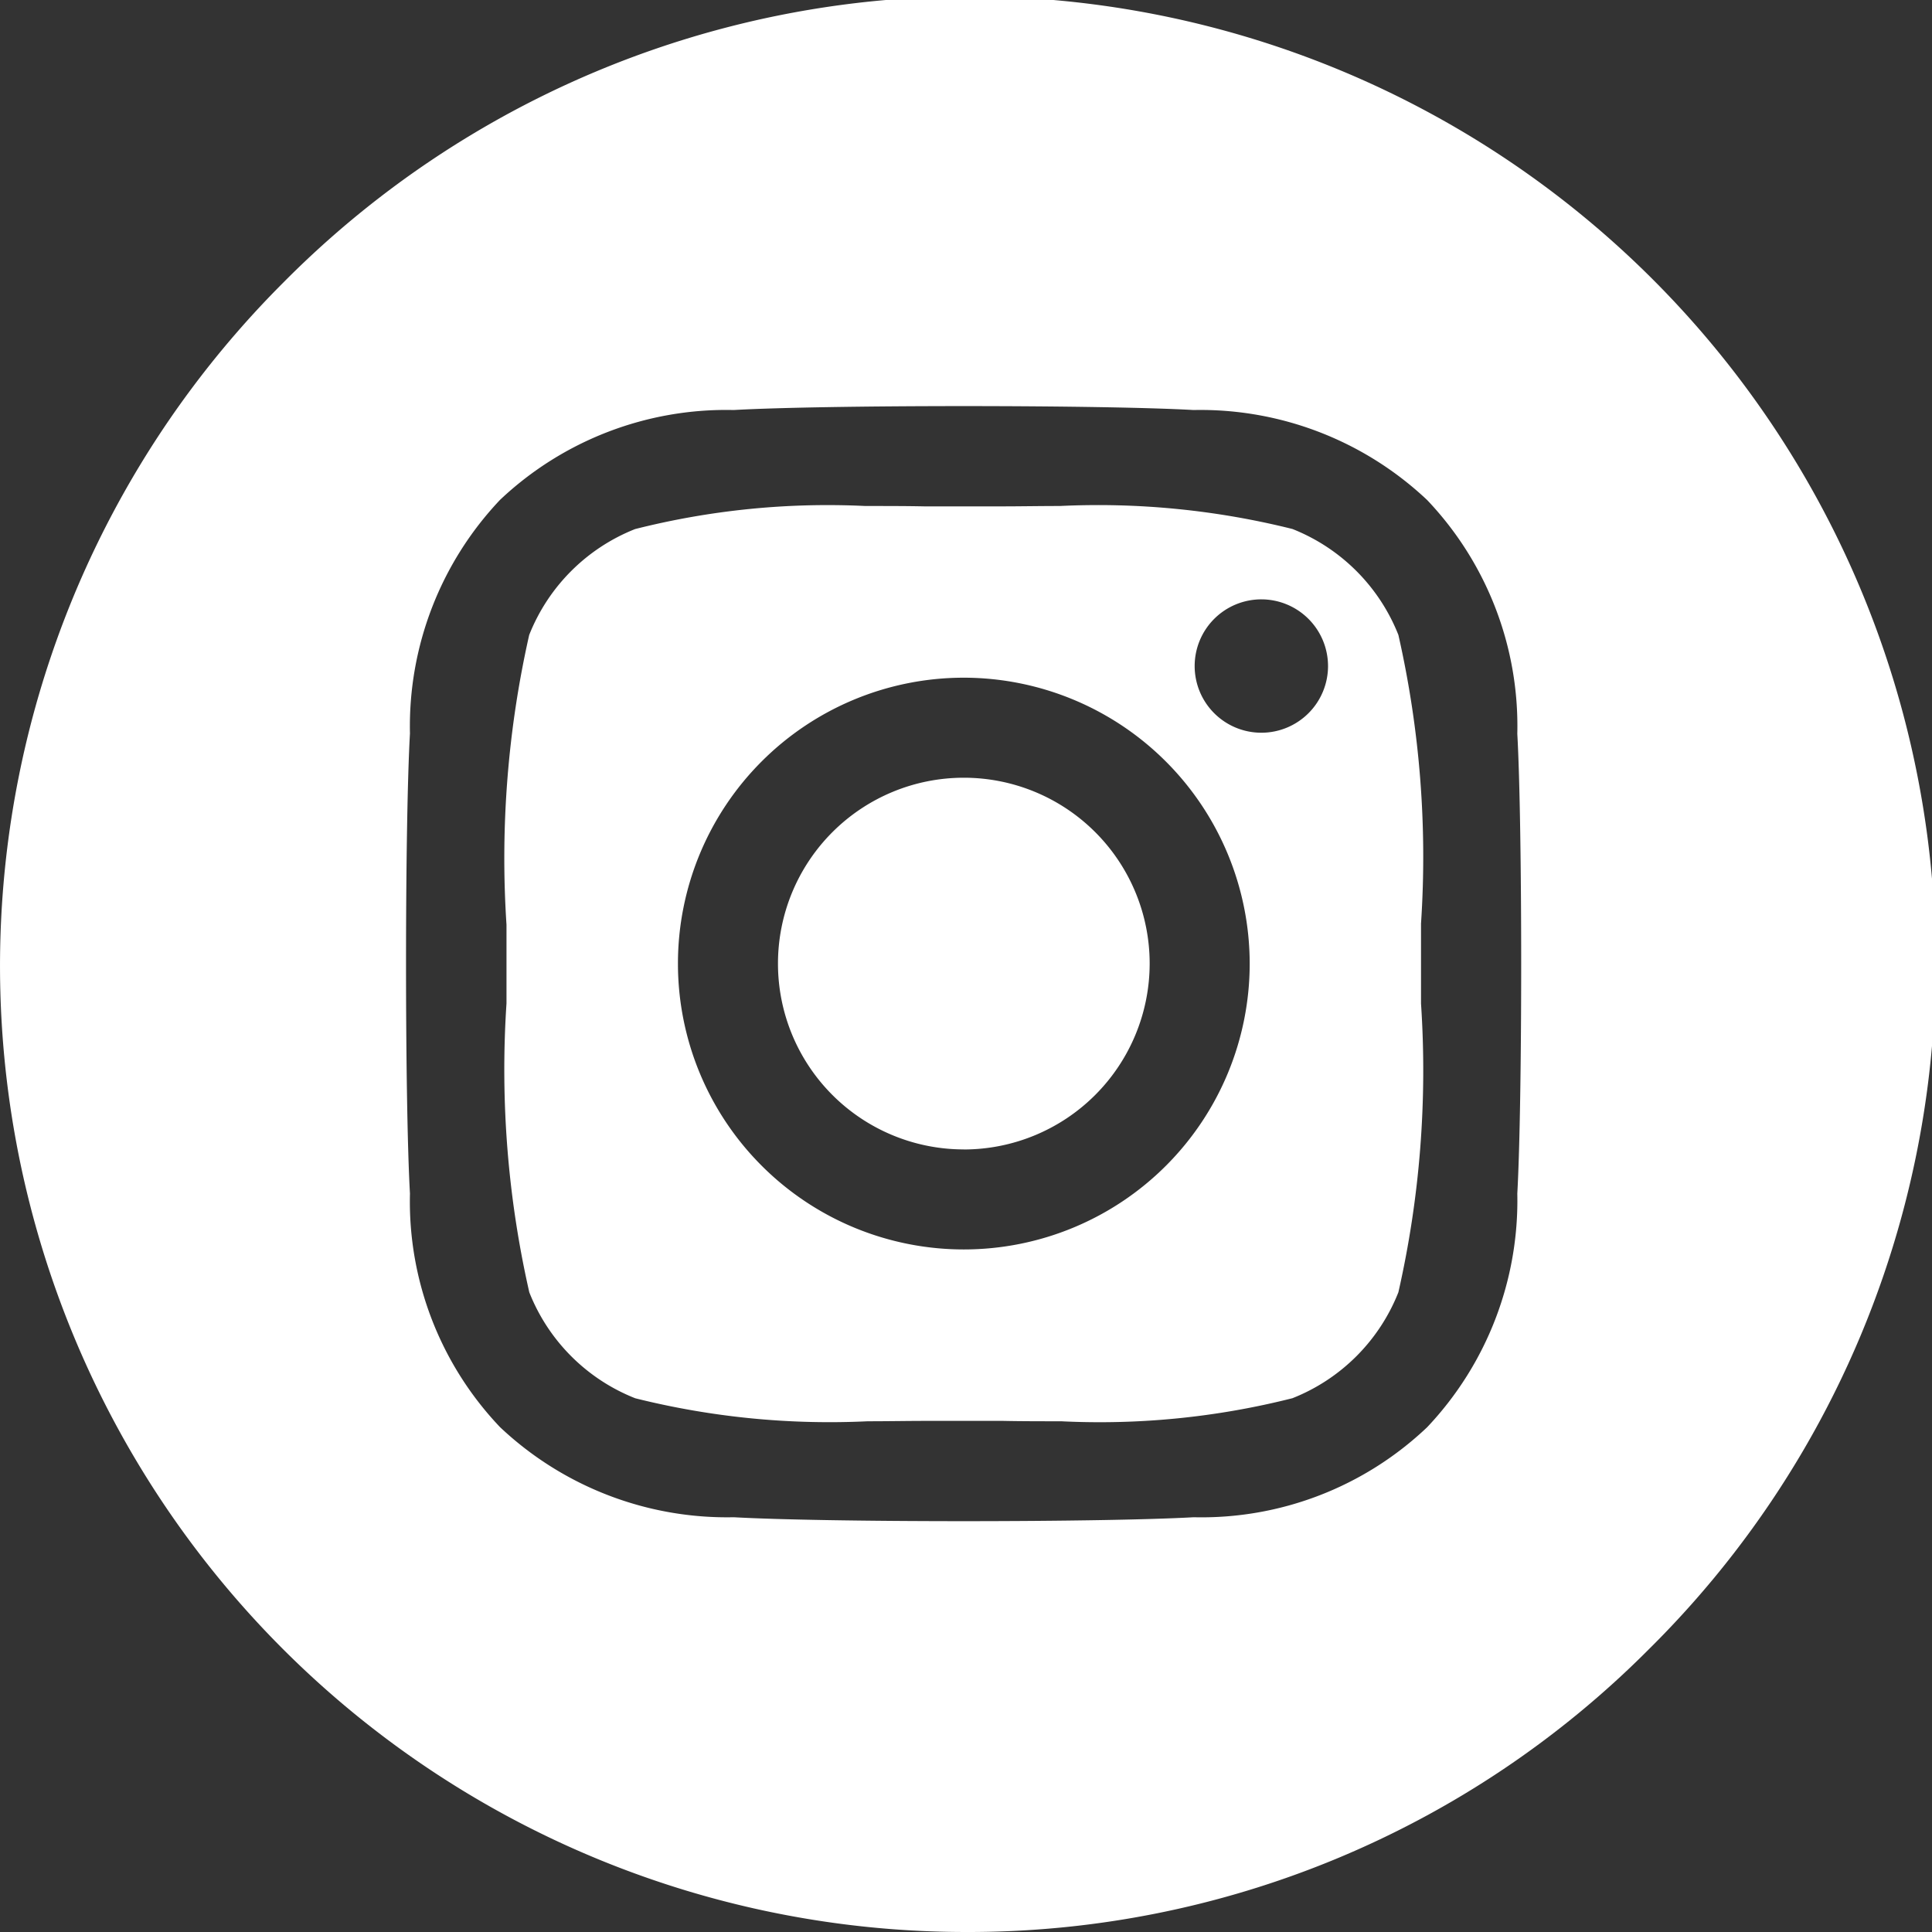 <svg xmlns="http://www.w3.org/2000/svg" width="31" height="31" viewBox="0 0 31 31">
  <rect x="0" y="0" width="31" height="31" fill="#333333" stroke="none"/>
  <path id="Sustracción_3" data-name="Sustracción 3" d="M15.5,31A15.5,15.5,0,0,1,4.54,4.54,15.5,15.5,0,1,1,26.46,26.46,15.4,15.4,0,0,1,15.5,31ZM15.463,6.516c-1.593,0-3.007.024-3.69.063A5.283,5.283,0,0,0,8.024,8.02a5.283,5.283,0,0,0-1.446,3.749c-.084,1.483-.084,5.9,0,7.382A5.252,5.252,0,0,0,8.024,22.9a5.306,5.306,0,0,0,3.749,1.445c.692.039,2.106.063,3.69.063s3-.024,3.691-.063A5.255,5.255,0,0,0,22.9,22.9a5.291,5.291,0,0,0,1.446-3.748c.083-1.483.083-5.9,0-7.378A5.263,5.263,0,0,0,22.9,8.024a5.3,5.3,0,0,0-3.749-1.445C18.471,6.54,17.057,6.516,15.463,6.516Zm1.582,16.289c-.335,0-.658,0-.943-.006-.232,0-.451,0-.637,0s-.39,0-.62,0c-.281,0-.6.006-.921.006a12.859,12.859,0,0,1-3.731-.369,3.02,3.02,0,0,1-1.7-1.7A16.107,16.107,0,0,1,8.127,16.1v-.043c0-.216,0-.42,0-.594s0-.393,0-.625a16.272,16.272,0,0,1,.364-4.649,3.025,3.025,0,0,1,1.7-1.7,12.6,12.6,0,0,1,3.693-.37c.335,0,.658,0,.943.006.232,0,.451,0,.637,0s.39,0,.62,0c.28,0,.595-.006.921-.006a12.867,12.867,0,0,1,3.733.369,3.026,3.026,0,0,1,1.7,1.7,16.09,16.09,0,0,1,.363,4.63c0,.256,0,.464,0,.644s0,.388,0,.641a16.08,16.08,0,0,1-.363,4.632,3.023,3.023,0,0,1-1.7,1.7A12.61,12.61,0,0,1,17.045,22.806Zm-1.58-11.931a4.587,4.587,0,1,0,4.587,4.587A4.592,4.592,0,0,0,15.465,10.874ZM20.24,9.617a1.07,1.07,0,1,0,1.069,1.07A1.071,1.071,0,0,0,20.24,9.617Zm-4.775,8.826a2.982,2.982,0,1,1,2.982-2.982A2.985,2.985,0,0,1,15.465,18.444Z" fill="#fff"/>
</svg>
